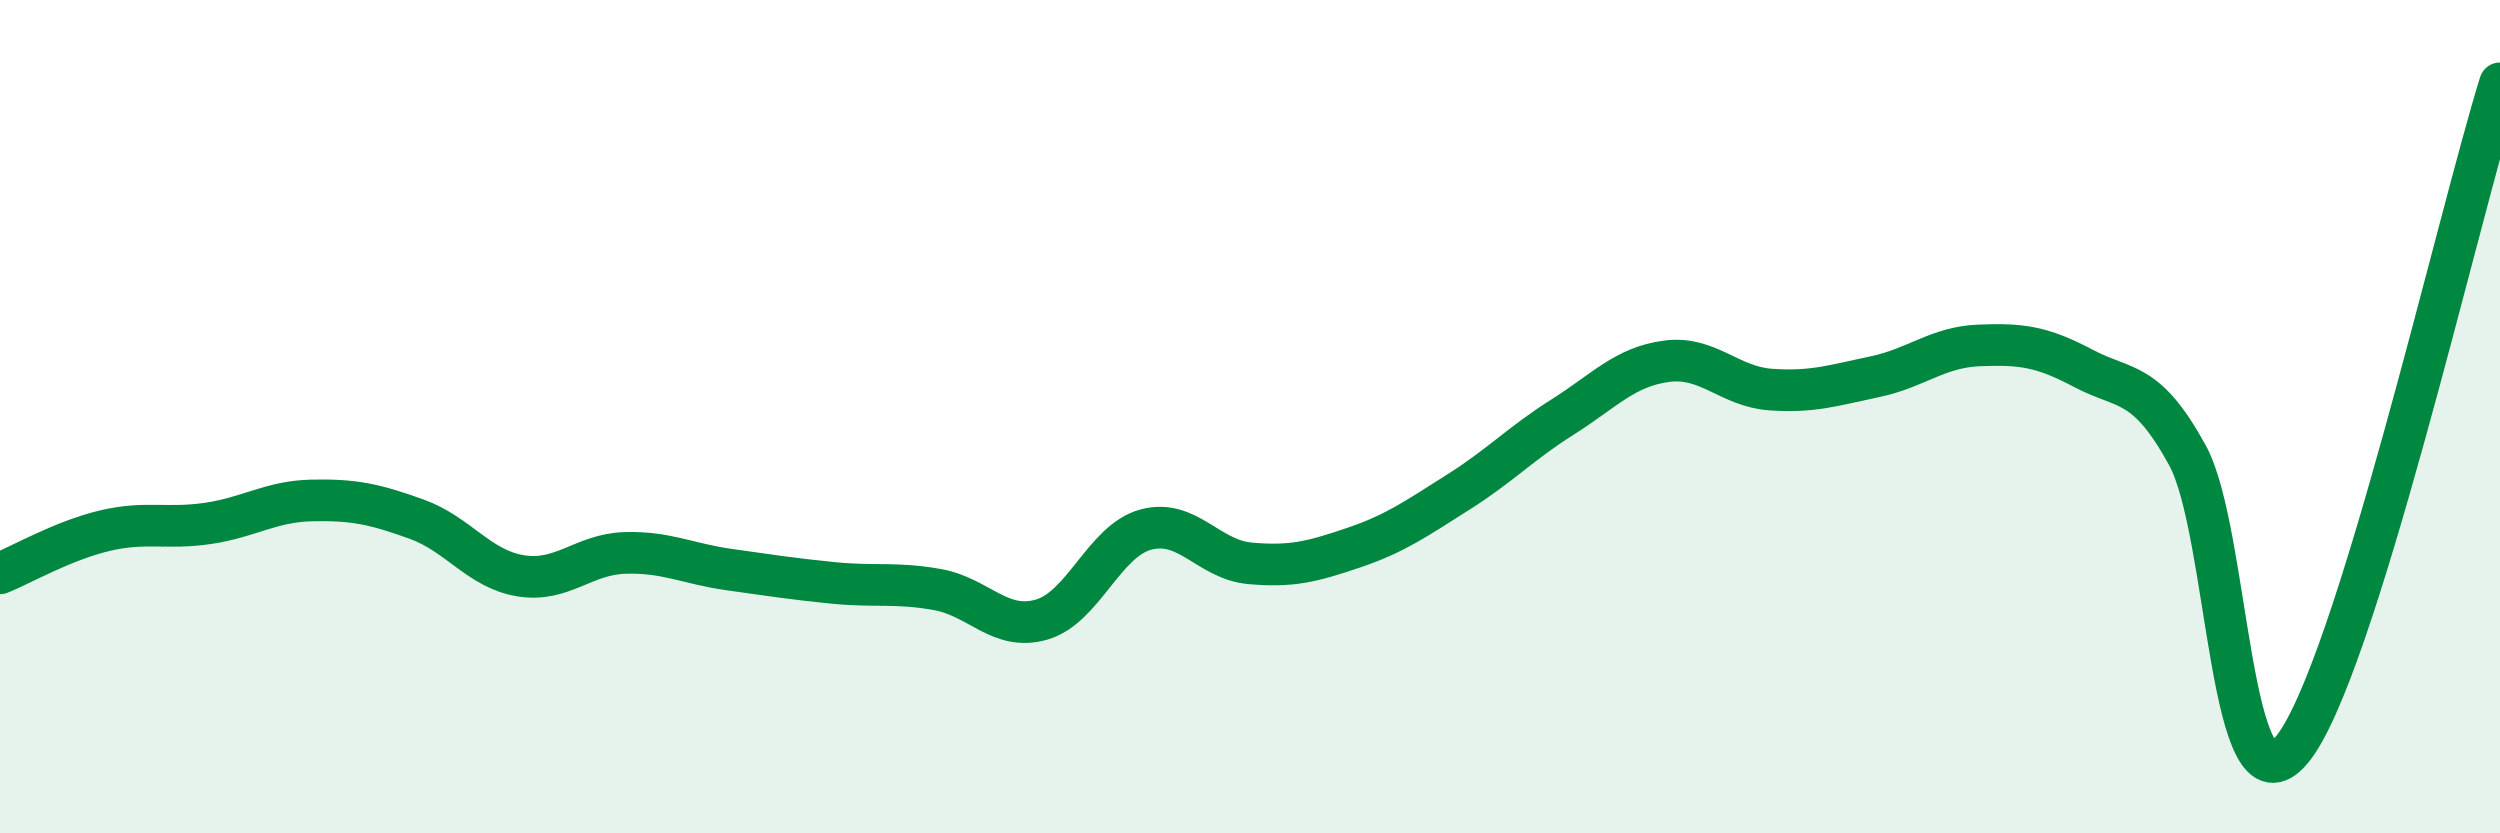 
    <svg width="60" height="20" viewBox="0 0 60 20" xmlns="http://www.w3.org/2000/svg">
      <path
        d="M 0,13.76 C 0.5,13.56 1.5,12.98 2.5,12.74 C 3.5,12.5 4,12.71 5,12.56 C 6,12.41 6.5,12.03 7.5,12.01 C 8.5,11.99 9,12.1 10,12.46 C 11,12.82 11.5,13.66 12.5,13.82 C 13.5,13.98 14,13.3 15,13.27 C 16,13.24 16.5,13.53 17.5,13.67 C 18.5,13.81 19,13.89 20,13.99 C 21,14.09 21.5,13.97 22.5,14.15 C 23.5,14.33 24,15.16 25,14.87 C 26,14.58 26.5,12.98 27.5,12.71 C 28.5,12.44 29,13.43 30,13.52 C 31,13.61 31.5,13.48 32.5,13.14 C 33.5,12.8 34,12.44 35,11.81 C 36,11.18 36.5,10.64 37.5,10.01 C 38.5,9.38 39,8.8 40,8.67 C 41,8.54 41.5,9.28 42.5,9.35 C 43.5,9.42 44,9.25 45,9.04 C 46,8.83 46.5,8.33 47.5,8.29 C 48.5,8.25 49,8.31 50,8.84 C 51,9.37 51.5,9.1 52.5,10.93 C 53.5,12.76 53.5,19.79 55,18 C 56.5,16.21 59,5.2 60,2L60 20L0 20Z"
        fill="#008740"
        opacity="0.1"
        stroke-linecap="round"
        stroke-linejoin="round"
      />
      <path
        d="M 0,13.76 C 0.5,13.56 1.5,12.98 2.5,12.74 C 3.5,12.5 4,12.71 5,12.56 C 6,12.41 6.5,12.03 7.5,12.01 C 8.5,11.99 9,12.1 10,12.46 C 11,12.82 11.5,13.66 12.5,13.82 C 13.5,13.98 14,13.3 15,13.27 C 16,13.24 16.5,13.53 17.5,13.67 C 18.5,13.81 19,13.89 20,13.99 C 21,14.09 21.5,13.97 22.5,14.15 C 23.5,14.33 24,15.16 25,14.87 C 26,14.58 26.5,12.98 27.5,12.71 C 28.5,12.44 29,13.43 30,13.52 C 31,13.61 31.5,13.48 32.5,13.14 C 33.5,12.8 34,12.44 35,11.81 C 36,11.18 36.5,10.64 37.5,10.01 C 38.5,9.38 39,8.8 40,8.67 C 41,8.54 41.5,9.28 42.5,9.35 C 43.5,9.42 44,9.25 45,9.04 C 46,8.83 46.5,8.33 47.5,8.29 C 48.5,8.25 49,8.31 50,8.84 C 51,9.37 51.5,9.1 52.5,10.93 C 53.5,12.76 53.5,19.79 55,18 C 56.5,16.21 59,5.2 60,2"
        stroke="#008740"
        stroke-width="1"
        fill="none"
        stroke-linecap="round"
        stroke-linejoin="round"
      />
    </svg>
  